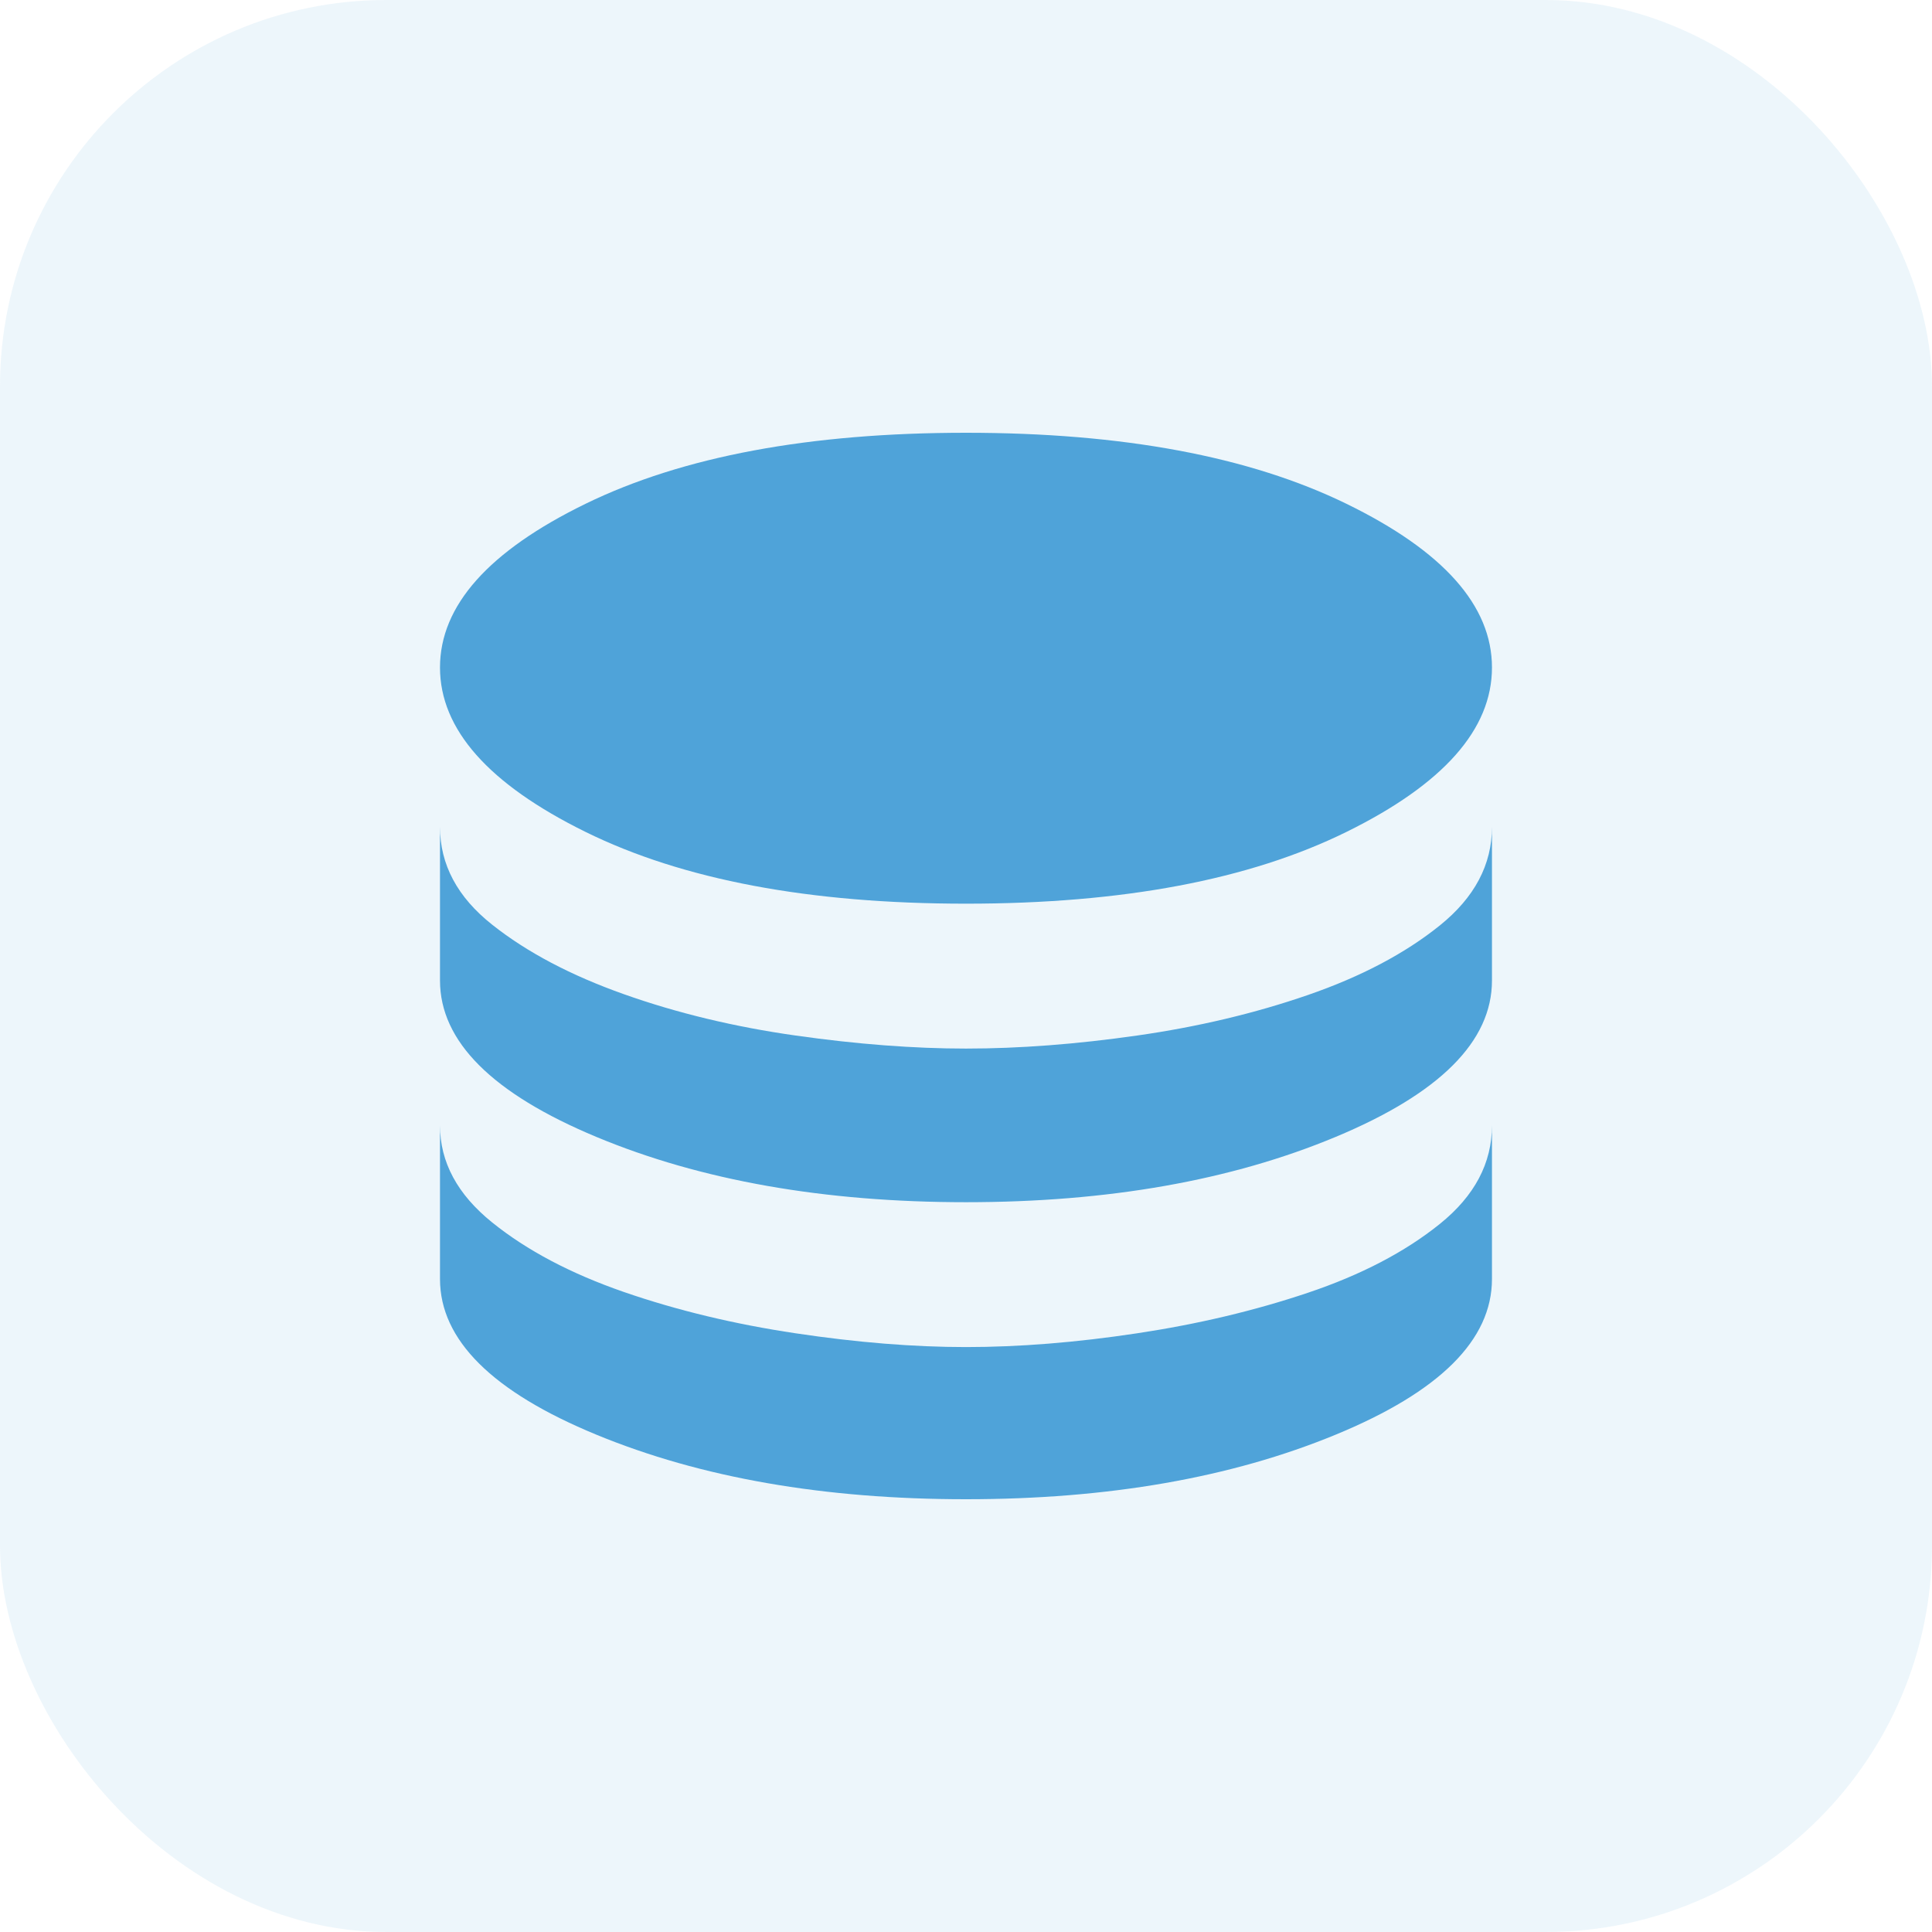 <svg width="50" height="50" viewBox="0 0 50 50" fill="none" xmlns="http://www.w3.org/2000/svg">
<rect opacity="0.1" width="50" height="50" rx="10" fill="#4FA3D9"/>
<path d="M25 23.387C20.95 23.387 17.669 22.769 15.156 21.531C12.644 20.294 11.387 18.875 11.387 17.275C11.387 15.675 12.644 14.262 15.156 13.037C17.669 11.812 20.95 11.2 25 11.2C29.05 11.2 32.331 11.812 34.844 13.037C37.356 14.262 38.612 15.675 38.612 17.275C38.612 18.875 37.356 20.294 34.844 21.531C32.331 22.769 29.05 23.387 25 23.387ZM25 31.113C21.325 31.113 18.137 30.55 15.438 29.425C12.738 28.3 11.387 26.95 11.387 25.375V21.4C11.387 22.375 11.838 23.219 12.738 23.931C13.637 24.644 14.775 25.244 16.15 25.731C17.525 26.219 19.006 26.575 20.594 26.8C22.181 27.025 23.65 27.137 25 27.137C26.375 27.137 27.85 27.025 29.425 26.8C31 26.575 32.475 26.225 33.85 25.75C35.225 25.275 36.362 24.675 37.263 23.95C38.163 23.225 38.612 22.375 38.612 21.4V25.375C38.612 26.95 37.263 28.3 34.562 29.425C31.863 30.55 28.675 31.113 25 31.113ZM25 38.8C21.325 38.8 18.137 38.244 15.438 37.131C12.738 36.019 11.387 34.675 11.387 33.1V29.125C11.387 30.075 11.838 30.913 12.738 31.637C13.637 32.362 14.775 32.962 16.15 33.438C17.525 33.913 19.006 34.269 20.594 34.506C22.181 34.744 23.65 34.862 25 34.862C26.375 34.862 27.85 34.744 29.425 34.506C31 34.269 32.475 33.919 33.85 33.456C35.225 32.994 36.362 32.4 37.263 31.675C38.163 30.95 38.612 30.1 38.612 29.125V33.1C38.612 34.675 37.263 36.019 34.562 37.131C31.863 38.244 28.675 38.8 25 38.8Z" fill="#4FA3D9"/>
</svg>
